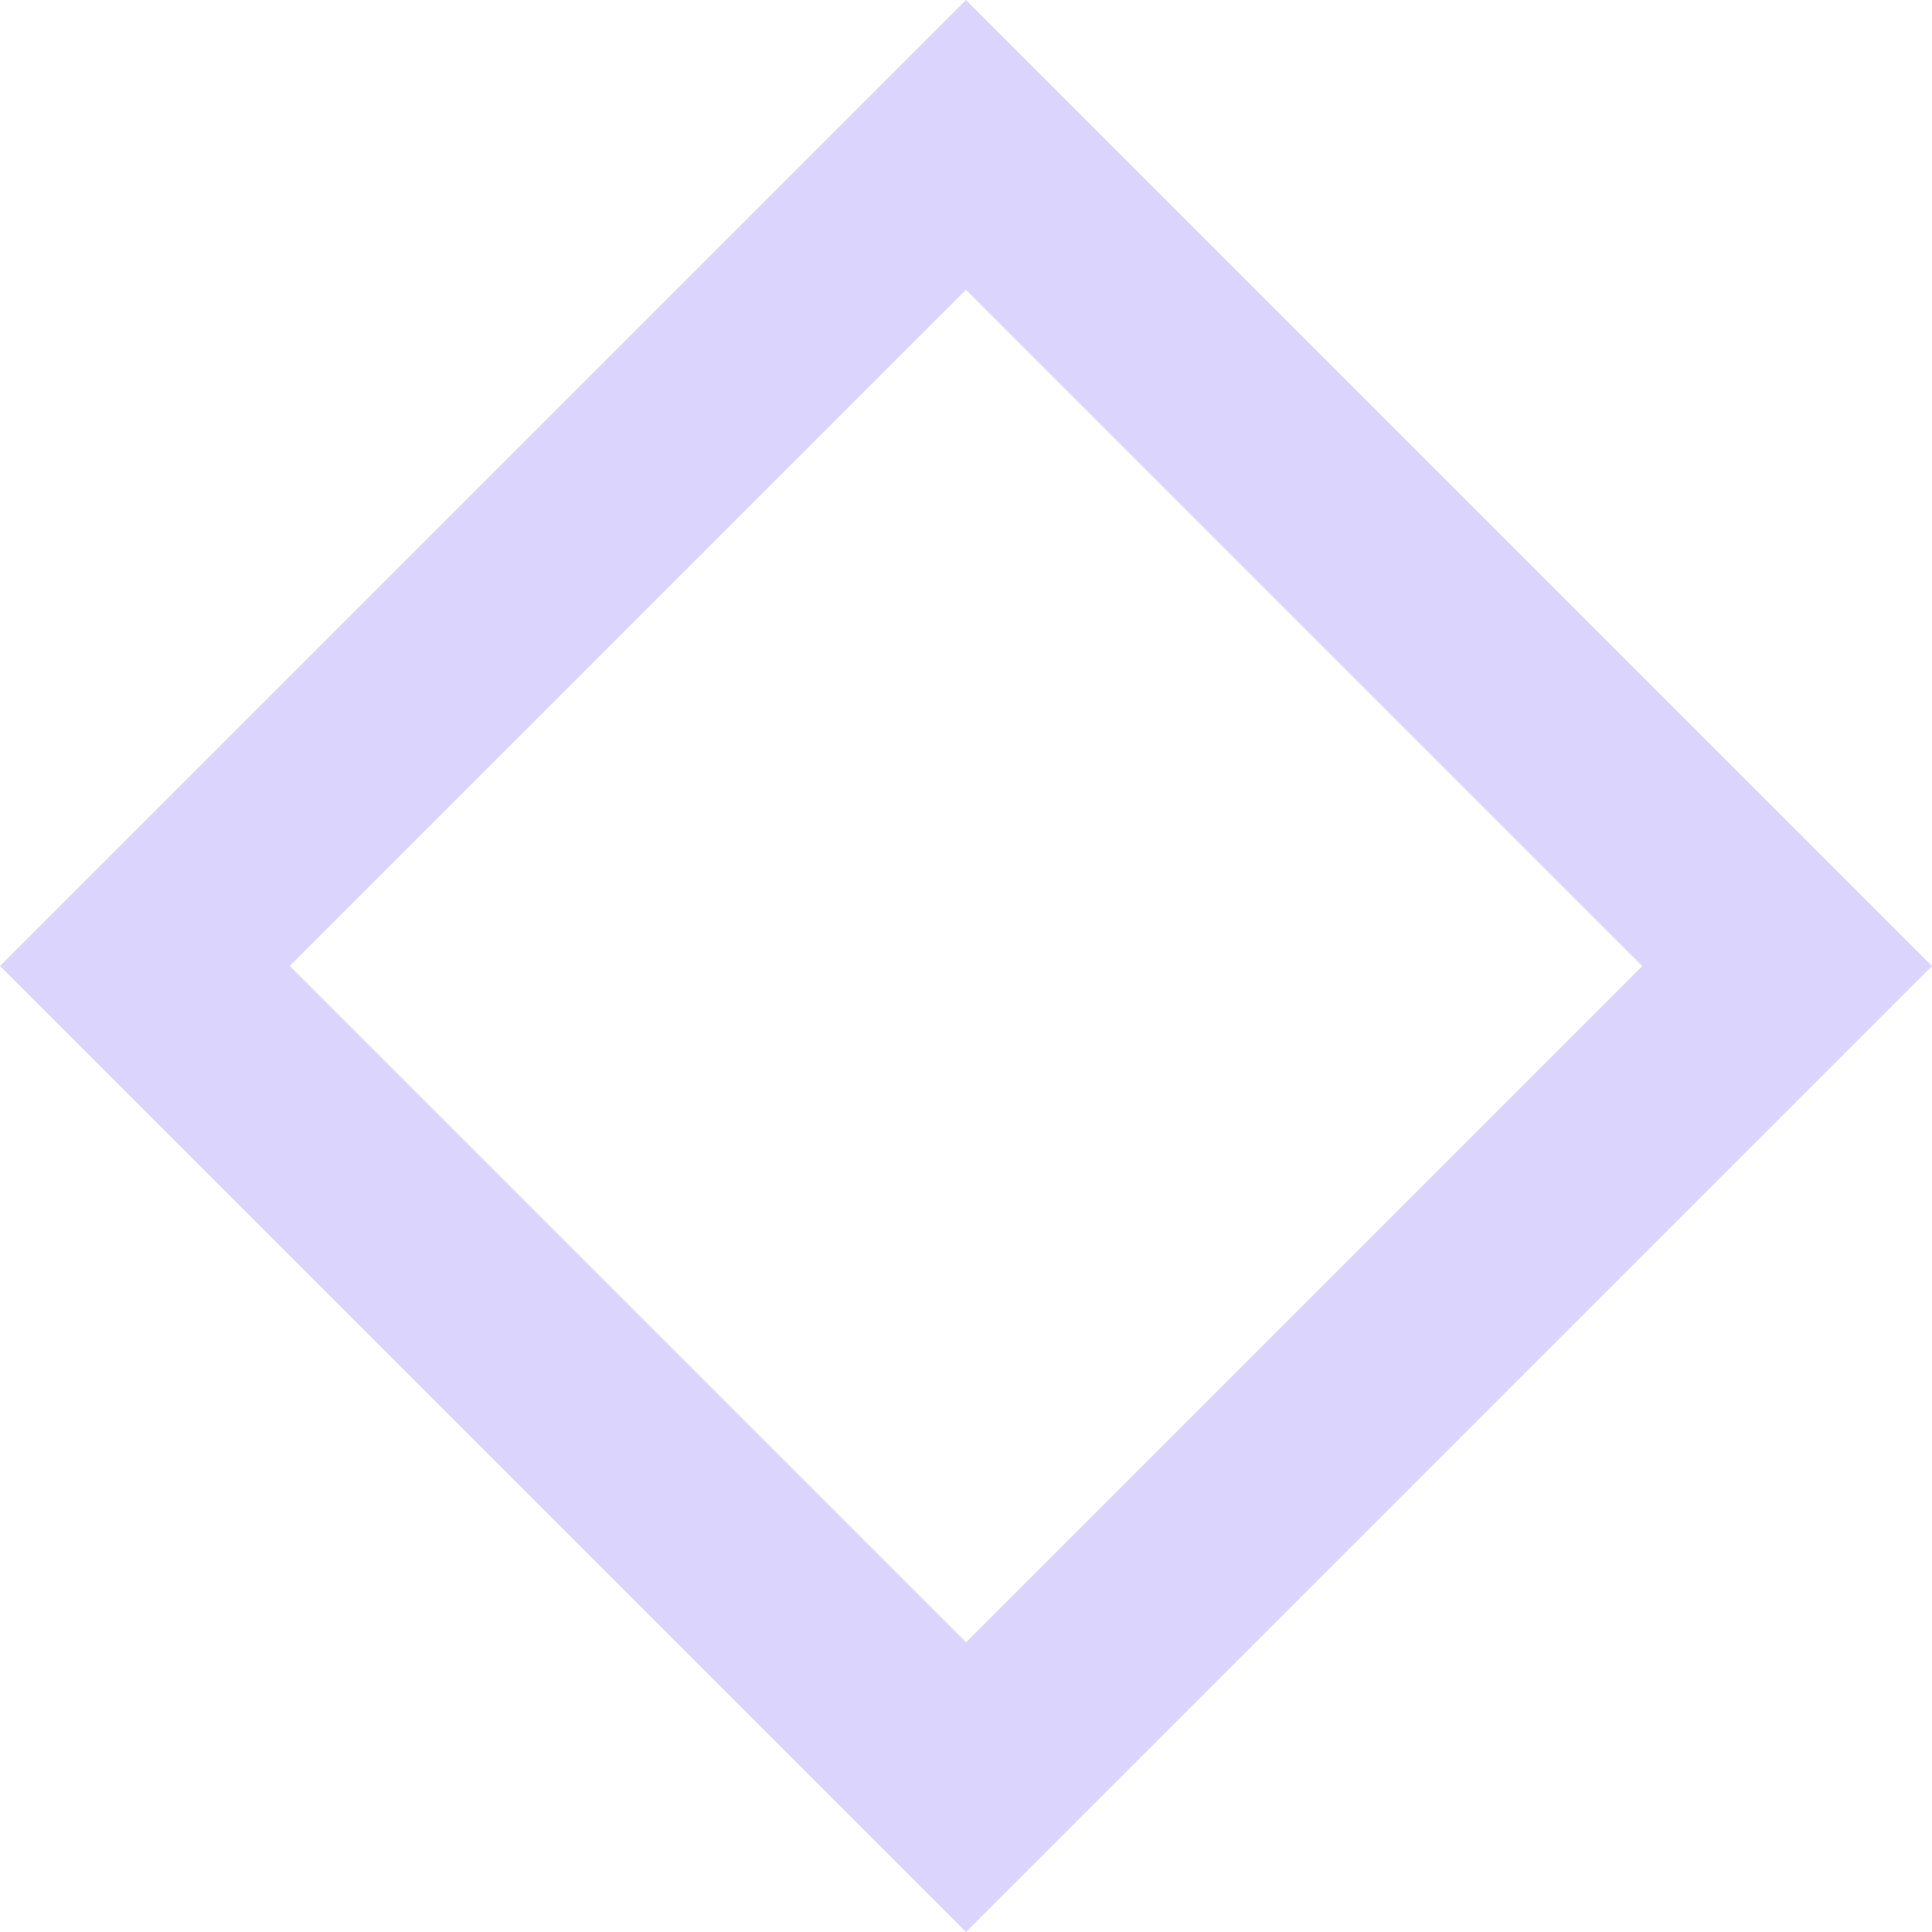 <svg xmlns="http://www.w3.org/2000/svg" width="28.284" height="28.284" viewBox="0 0 28.284 28.284">
  <g id="banner-shape-4" transform="translate(14.142) rotate(45)" fill="none" stroke="#dbd5fd" stroke-width="3">
    <rect width="20" height="20" stroke="none"/>
    <rect x="1.5" y="1.5" width="17" height="17" fill="none"/>
  </g>
</svg>
